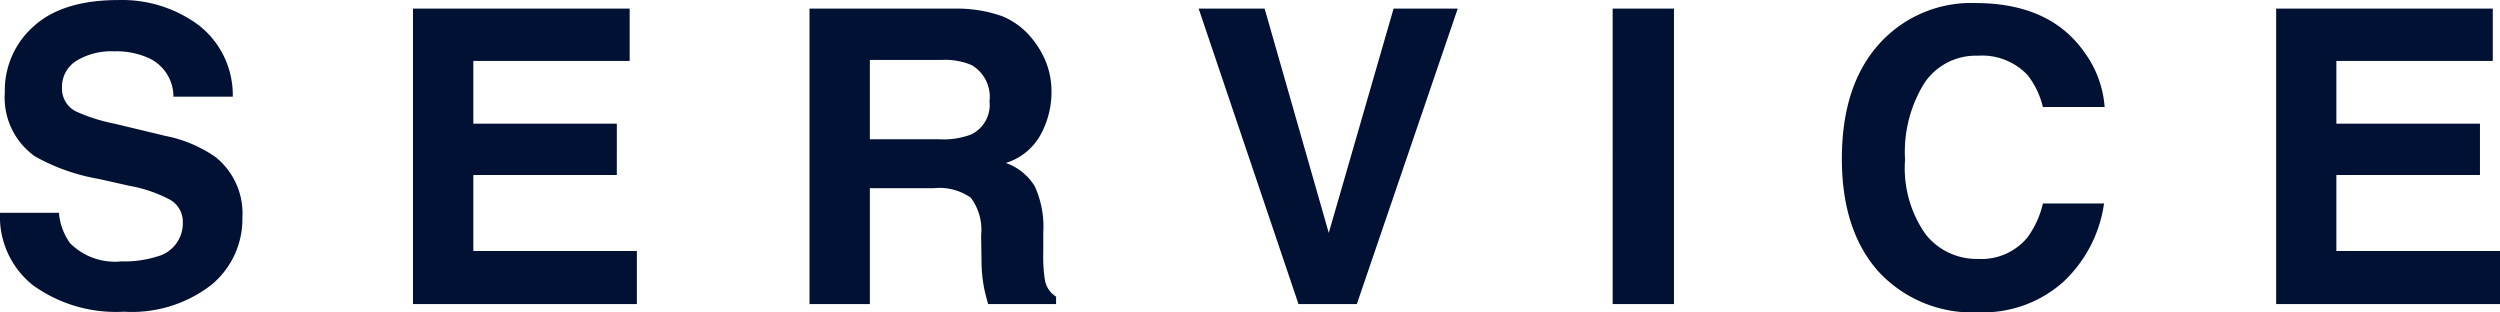 <svg xmlns="http://www.w3.org/2000/svg" width="182.701" height="22.822" viewBox="0 0 182.701 22.822">
  <path id="パス_4325" data-name="パス 4325" d="M-82.466-3.12a7.945,7.945,0,0,0,2.593-.352,2.506,2.506,0,0,0,1.89-2.5,1.848,1.848,0,0,0-.937-1.655,10.081,10.081,0,0,0-2.944-1.011l-2.285-.513a14.44,14.44,0,0,1-4.658-1.655,5.265,5.265,0,0,1-2.183-4.673A6.24,6.24,0,0,1-88.882-20.3q2.109-1.919,6.2-1.919a9.421,9.421,0,0,1,5.823,1.809,6.459,6.459,0,0,1,2.527,5.251h-4.336a3.1,3.1,0,0,0-1.7-2.769,5.7,5.7,0,0,0-2.622-.542,4.9,4.9,0,0,0-2.783.7,2.239,2.239,0,0,0-1.04,1.963,1.858,1.858,0,0,0,1.025,1.729,12.552,12.552,0,0,0,2.813.894l3.721.894a9.619,9.619,0,0,1,3.691,1.567,5.279,5.279,0,0,1,1.934,4.409A6.223,6.223,0,0,1-75.9-1.4,9.482,9.482,0,0,1-82.291.557,10.371,10.371,0,0,1-88.926-1.37a6.4,6.4,0,0,1-2.417-5.3h4.307a4.434,4.434,0,0,0,.806,2.212A4.636,4.636,0,0,0-82.466-3.12Zm36.2-6.313H-56.752v5.552H-44.8V0H-61.162V-21.592h15.835v3.823H-56.752v4.585h10.488Zm23.15.967h-4.658V0h-4.409V-21.592H-21.59a9.867,9.867,0,0,1,3.494.557,5.458,5.458,0,0,1,2.073,1.509,6.685,6.685,0,0,1,1.113,1.816,5.92,5.92,0,0,1,.41,2.271,6.469,6.469,0,0,1-.776,3.025,4.339,4.339,0,0,1-2.563,2.1,4.032,4.032,0,0,1,2.117,1.707A7.1,7.1,0,0,1-15.1-5.229v1.45a11.093,11.093,0,0,0,.117,2.007,1.8,1.8,0,0,0,.82,1.23V0h-4.966q-.205-.718-.293-1.157a10.632,10.632,0,0,1-.19-1.86l-.029-2.007A3.921,3.921,0,0,0-20.4-7.778,4,4,0,0,0-23.114-8.467Zm2.739-3.926a2.4,2.4,0,0,0,1.348-2.432,2.684,2.684,0,0,0-1.3-2.637,4.927,4.927,0,0,0-2.2-.381h-5.244v5.8h5.112A5.7,5.7,0,0,0-20.375-12.393Zm16.632-9.2H1.077L5.764-5.2,10.5-21.592h4.688L7.815,0H3.552Zm30.255,0h4.482V0H26.512ZM59.433-1.611A8.8,8.8,0,0,1,53.251.6a9.313,9.313,0,0,1-7.324-2.988q-2.666-3-2.666-8.232,0-5.654,3.032-8.716A9.035,9.035,0,0,1,53-22q5.449,0,7.969,3.574A7.738,7.738,0,0,1,62.465-14.4H57.954a6.094,6.094,0,0,0-1.128-2.344,4.588,4.588,0,0,0-3.647-1.406A4.522,4.522,0,0,0,49.3-16.165a9.542,9.542,0,0,0-1.421,5.618,8.375,8.375,0,0,0,1.5,5.442A4.745,4.745,0,0,0,53.193-3.3a4.364,4.364,0,0,0,3.618-1.553,6.745,6.745,0,0,0,1.143-2.5h4.468A9.71,9.71,0,0,1,59.433-1.611Zm30.46-7.822H79.4v5.552H91.358V0H75V-21.592H90.831v3.823H79.4v4.585H89.893Z" transform="translate(91.343 22.222)" fill="#013"/>
</svg>
